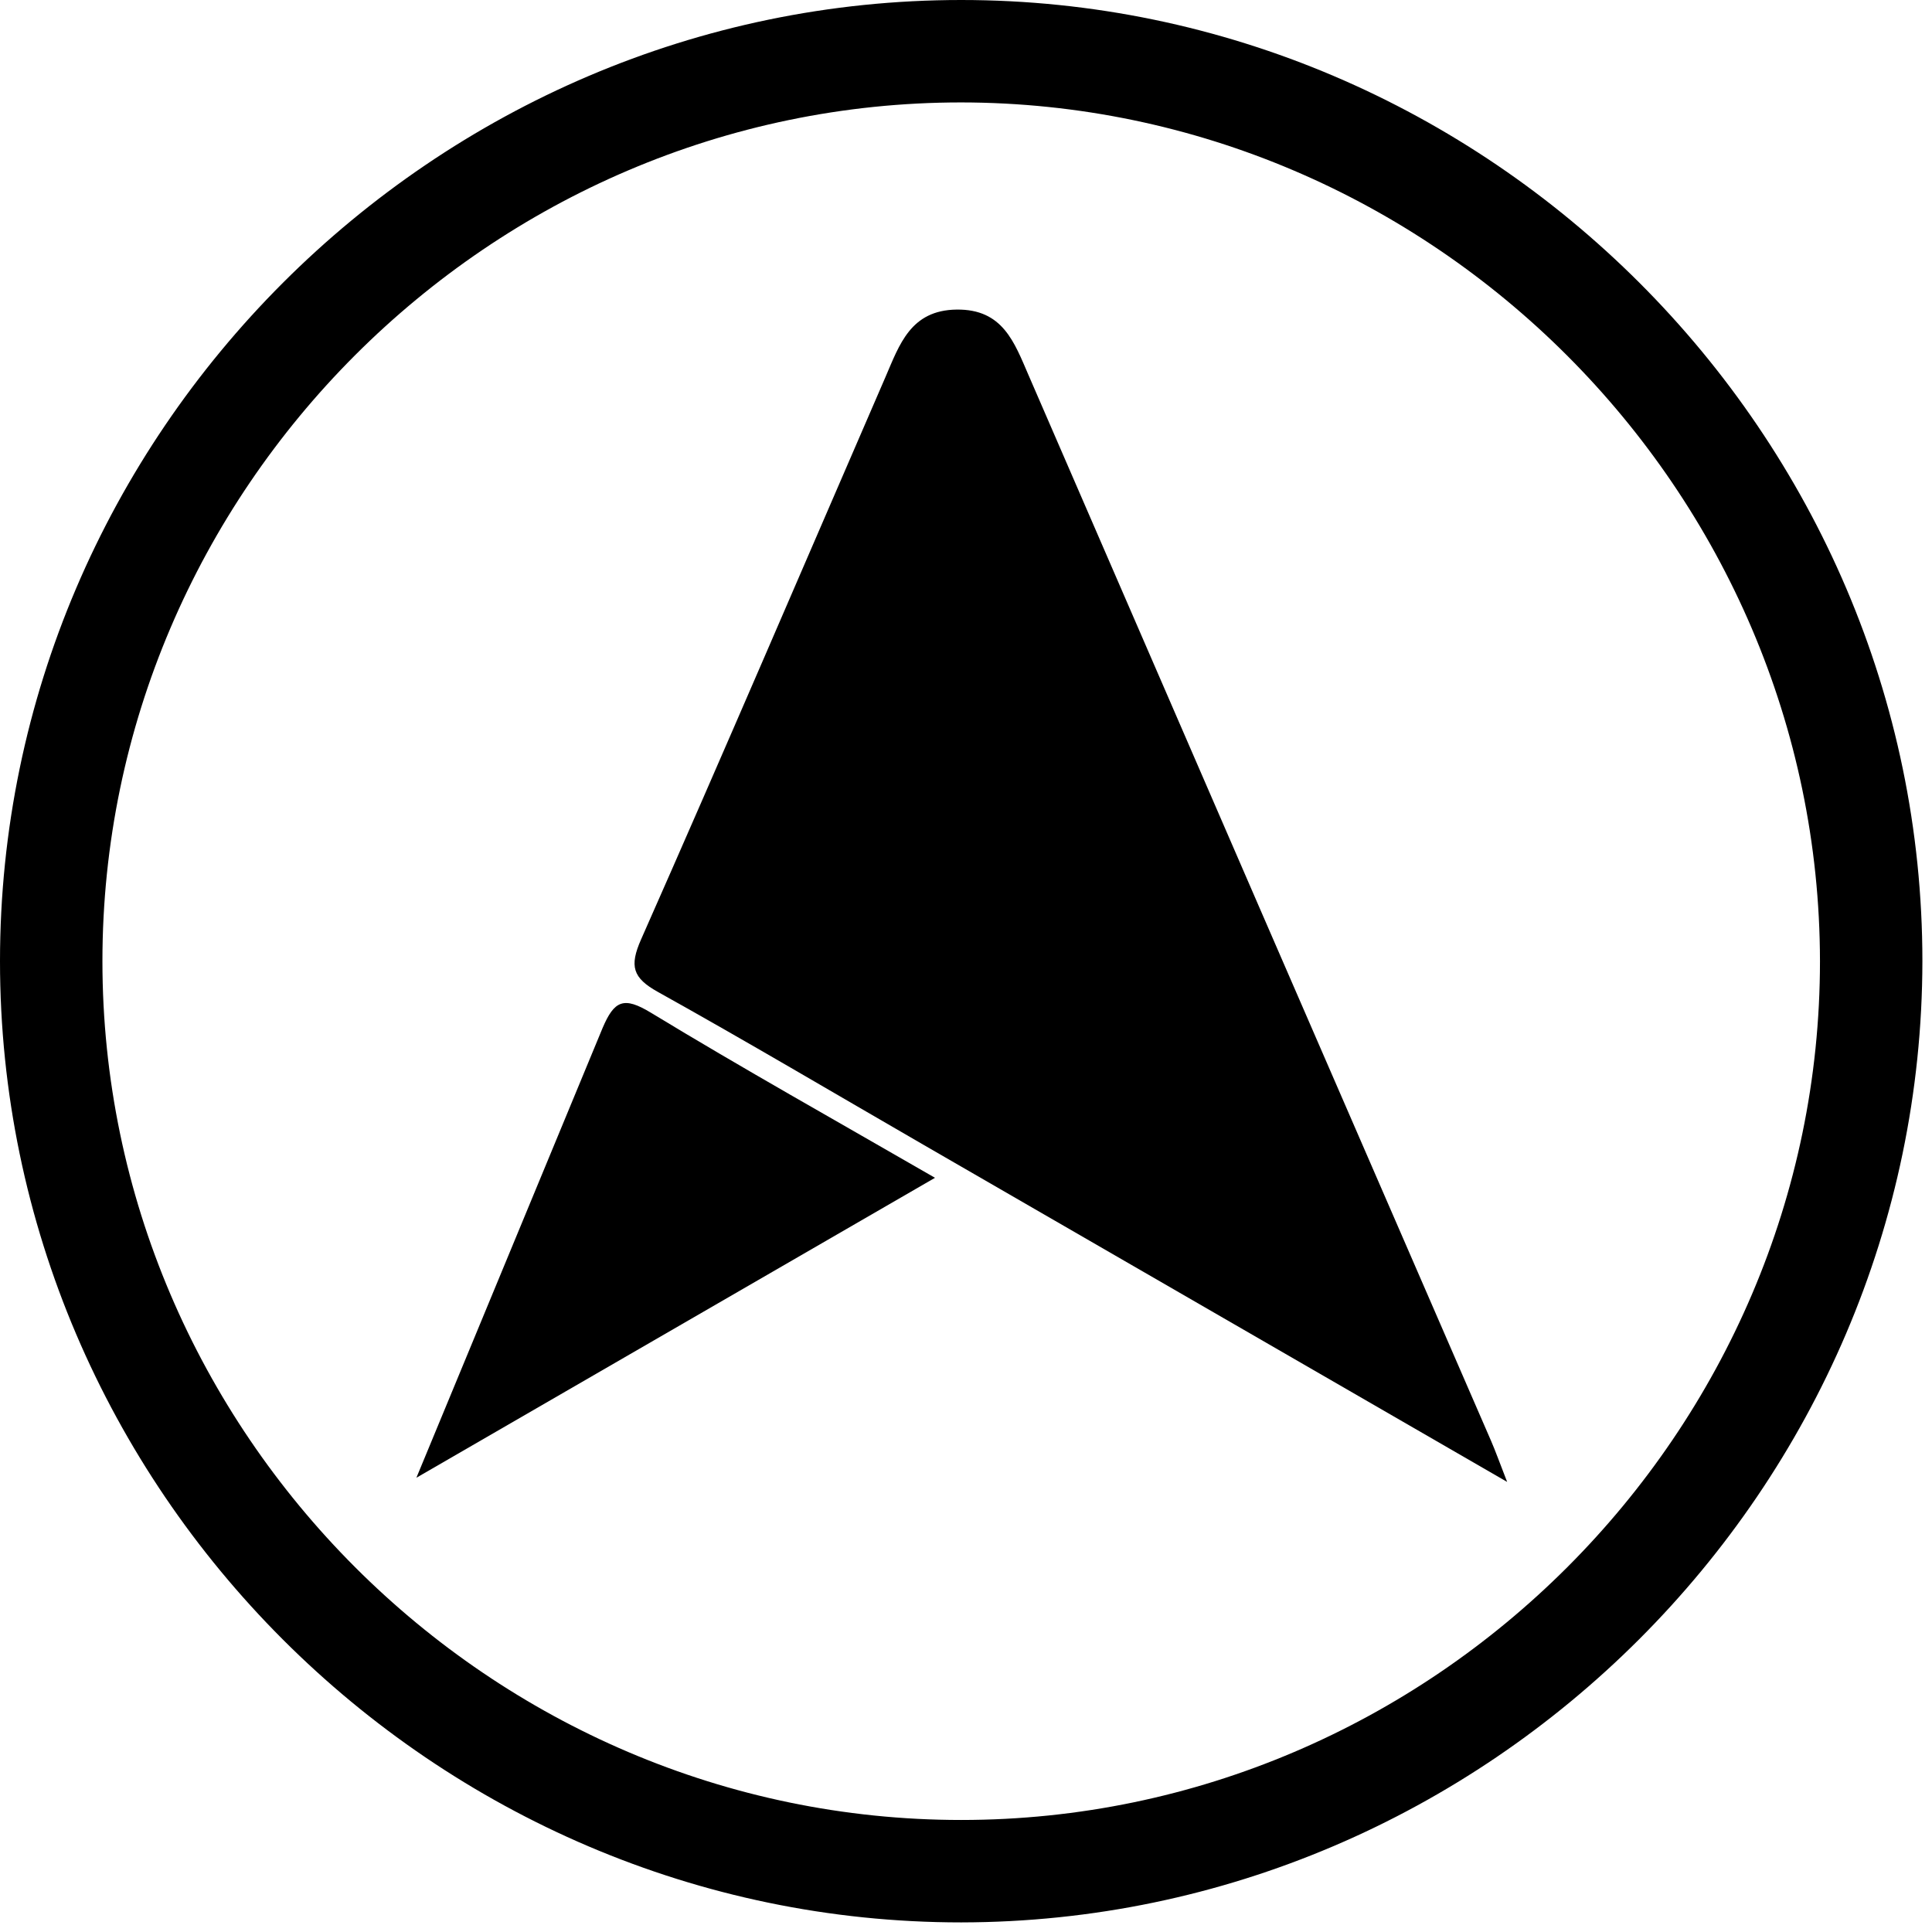 <?xml version="1.0" encoding="UTF-8" standalone="no"?><!DOCTYPE svg PUBLIC "-//W3C//DTD SVG 1.1//EN" "http://www.w3.org/Graphics/SVG/1.1/DTD/svg11.dtd"><svg width="100%" height="100%" viewBox="0 0 67 67" version="1.1" xmlns="http://www.w3.org/2000/svg" xmlns:xlink="http://www.w3.org/1999/xlink" xml:space="preserve" xmlns:serif="http://www.serif.com/" style="fill-rule:evenodd;clip-rule:evenodd;stroke-linejoin:round;stroke-miterlimit:2;"><path id="path8" d="M52.266,51.391c-6.949,-4.013 -13.595,-7.851 -20.241,-11.691c-3.068,-1.772 -6.117,-3.578 -9.212,-5.302c-0.873,-0.487 -0.992,-0.891 -0.579,-1.825c2.866,-6.479 5.653,-12.993 8.471,-19.493c0.487,-1.126 0.871,-2.324 2.47,-2.344c1.601,-0.02 1.998,1.129 2.497,2.281c5.338,12.32 10.684,24.637 16.037,36.951c0.153,0.351 0.28,0.714 0.557,1.423Z" style="fill-rule:nonzero;"/><path id="path10" d="M20.895,35.655c0.409,-0.962 0.737,-1.106 1.678,-0.535c3.177,1.93 6.424,3.746 9.852,5.725c-6.101,3.529 -12.005,6.943 -17.985,10.402" style="fill-rule:nonzero;"/><path id="path12" d="M33.333,66.667c0,-0 0,-0 0,-0c-18.286,-0 -33.333,-15.048 -33.333,-33.334c0,-18.286 15.047,-33.333 33.333,-33.333c18.286,-0 33.334,15.047 33.334,33.333l-0,0c-0.021,18.279 -15.055,33.313 -33.334,33.334Zm0,-63.115c0,-0 0,-0 0,-0c-16.337,-0 -29.781,13.444 -29.781,29.781c-0,16.338 13.444,29.782 29.781,29.782c16.338,-0 29.782,-13.444 29.782,-29.782l-0,0c-0.019,-16.33 -13.451,-29.763 -29.782,-29.781l0,-0Z" style="fill-rule:nonzero;"/></svg>